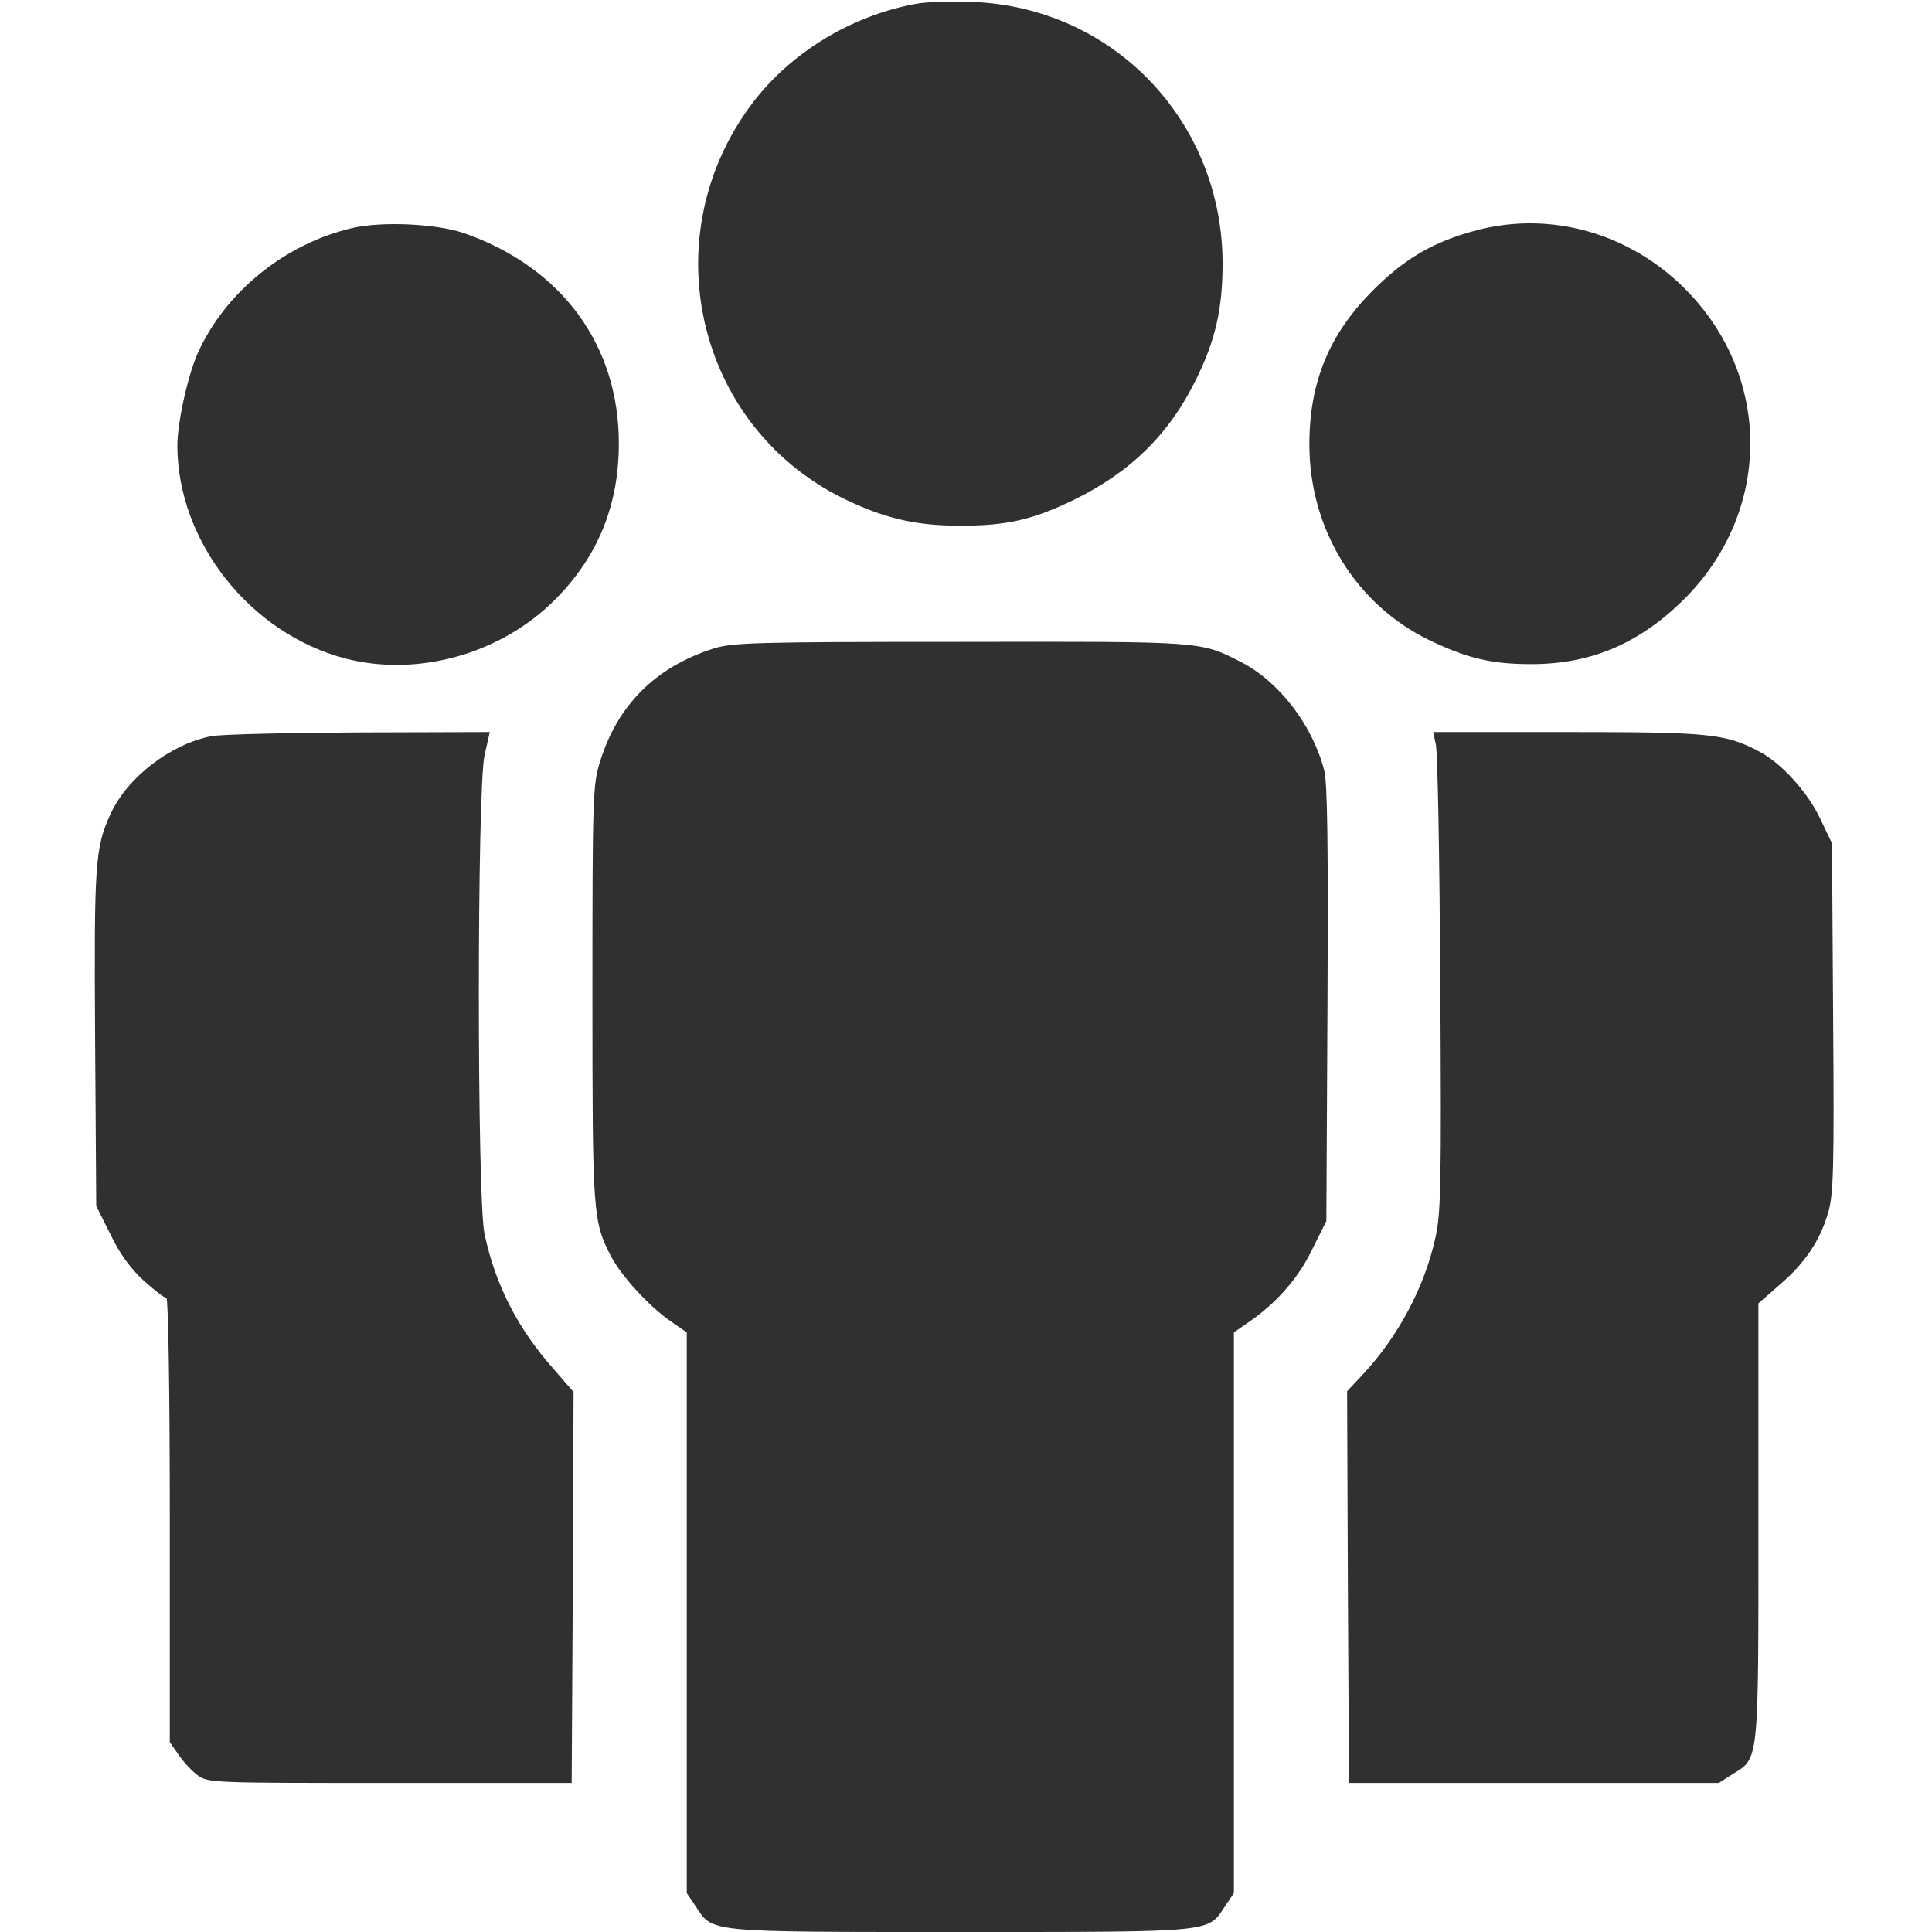 <?xml version="1.0" encoding="UTF-8" standalone="no"?> <svg xmlns="http://www.w3.org/2000/svg" version="1.0" width="512pt" height="512pt" viewBox="0 0 512 512" preserveAspectRatio="xMidYMid meet"><g transform="translate(0,512) scale(0.1,-0.1)" fill="#303030" stroke="none"><path d="M2428 5110 c-171 -31 -332 -129 -433 -262 -267 -352 -152 -856 240 -1049 107 -52 190 -72 305 -72 125 -1 196 15 305 68 152 74 254 175 325 320 51 103 70 187 70 306 0 378 -290 681 -665 694 -55 2 -121 0 -147 -5z"></path><path d="M935 4516 c-179 -41 -338 -170 -411 -332 -27 -61 -54 -185 -54 -246 1 -254 193 -497 445 -563 192 -50 412 12 555 155 114 114 170 250 170 415 0 261 -152 467 -410 557 -72 25 -216 32 -295 14z"></path><path d="M3914 4510 c-114 -30 -190 -74 -275 -159 -117 -117 -169 -244 -169 -409 0 -225 124 -426 321 -520 99 -47 162 -62 267 -62 158 0 285 54 403 170 235 232 237 592 4 825 -148 148 -356 206 -551 155z"></path><path d="M1890 3401 c-153 -49 -254 -150 -300 -300 -19 -59 -20 -95 -20 -615 0 -585 1 -601 49 -695 28 -53 101 -133 159 -173 l42 -29 0 -743 0 -743 23 -34 c47 -71 22 -69 702 -69 680 0 655 -2 702 69 l23 34 0 743 0 743 36 25 c74 50 134 117 171 194 l38 76 3 575 c2 426 0 588 -9 621 -32 121 -121 235 -221 286 -108 55 -97 54 -743 53 -547 0 -605 -2 -655 -18z"></path><path d="M560 3169 c-108 -21 -222 -109 -266 -204 -42 -90 -45 -130 -42 -597 l3 -444 38 -76 c25 -52 54 -91 88 -122 28 -25 55 -46 60 -46 5 0 9 -250 9 -589 l0 -588 23 -33 c12 -18 35 -43 50 -54 28 -21 37 -21 510 -21 l482 0 3 518 2 518 -52 60 c-96 108 -155 223 -184 359 -20 93 -20 1175 0 1268 l14 62 -347 -1 c-190 -1 -366 -5 -391 -10z"></path><path d="M3805 3148 c5 -18 10 -303 12 -633 3 -530 2 -609 -13 -675 -28 -129 -98 -261 -191 -361 l-43 -46 2 -519 3 -519 490 0 490 0 36 23 c71 44 69 23 69 669 l0 579 56 49 c67 57 108 118 129 192 14 47 16 120 13 516 l-3 462 -31 65 c-34 72 -105 150 -165 180 -88 46 -133 50 -507 50 l-354 0 7 -32z"></path></g></svg> 